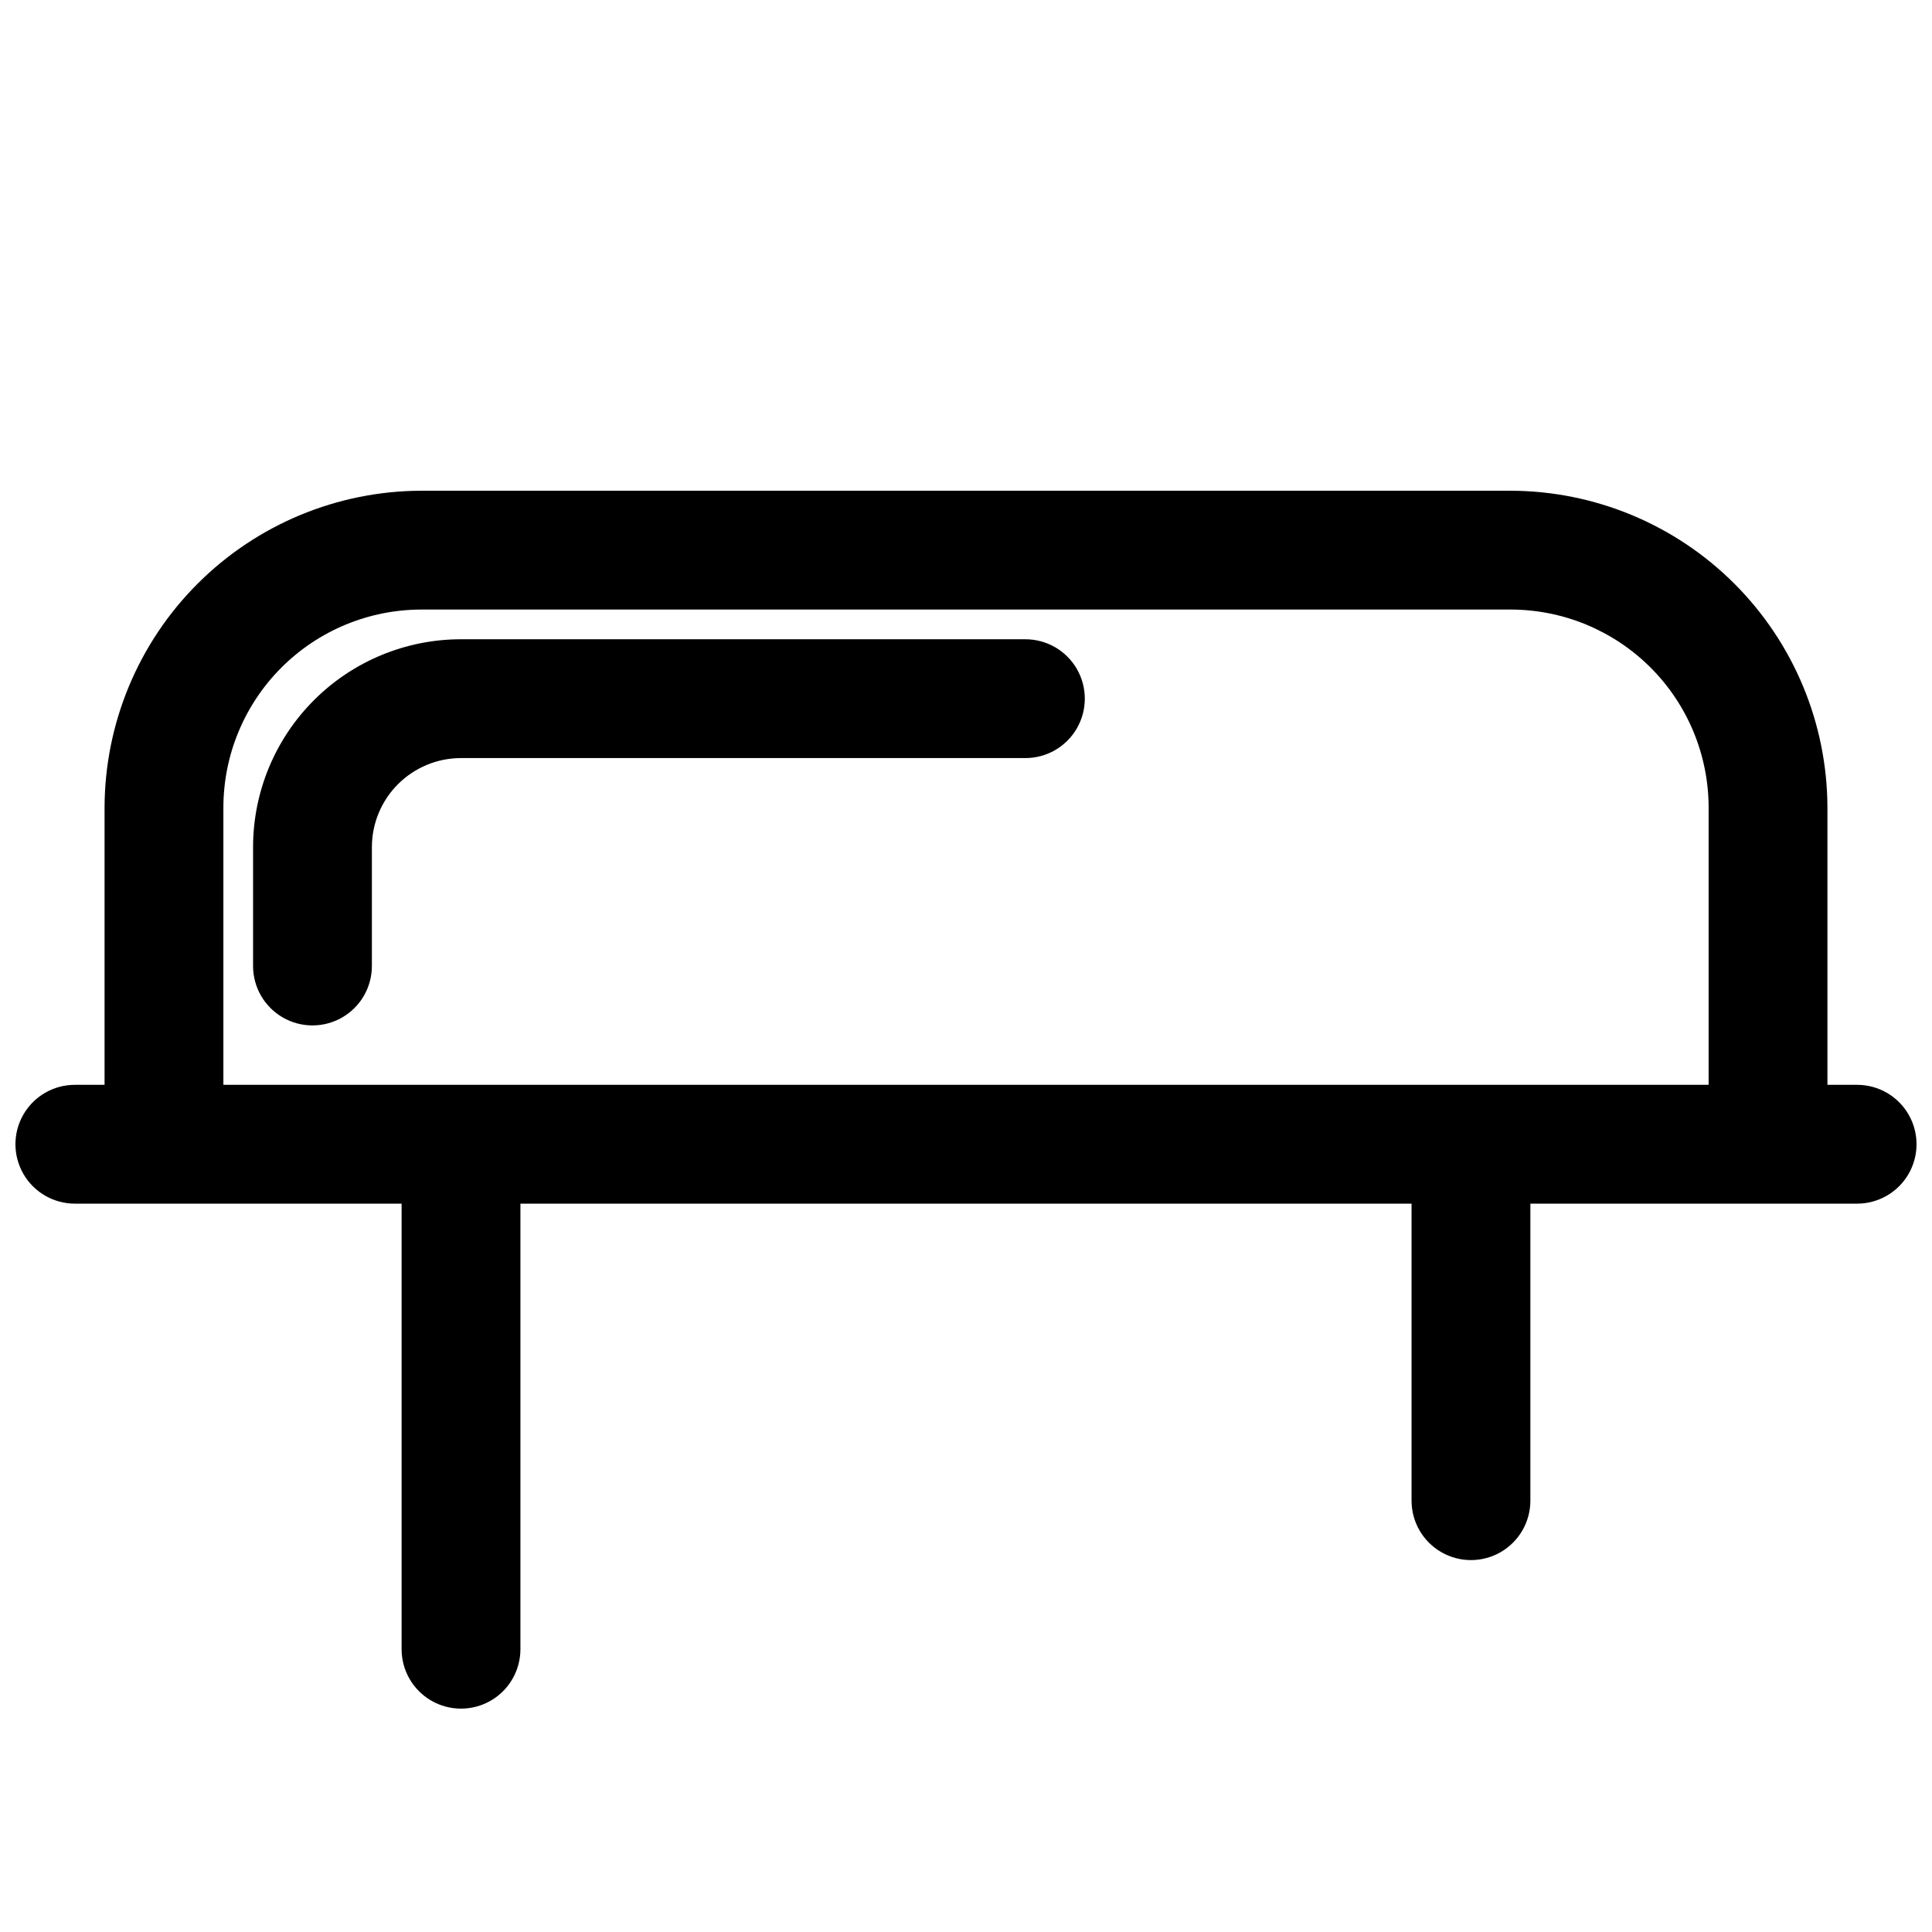<?xml version="1.0" encoding="UTF-8"?>
<!-- Uploaded to: ICON Repo, www.iconrepo.com, Generator: ICON Repo Mixer Tools -->
<svg width="800px" height="800px" version="1.1" viewBox="144 144 512 512" xmlns="http://www.w3.org/2000/svg">
 <defs>
  <clipPath id="a">
   <path d="m148.09 274h503.81v323h-503.81z"/>
  </clipPath>
 </defs>
 <path d="m415.74 313.41h-149.57c-14.617 0-28.633 5.805-38.965 16.141-10.336 10.332-16.141 24.348-16.141 38.965v31.488c0 5.625 3 10.82 7.871 13.633s10.875 2.812 15.746 0 7.871-8.008 7.871-13.633v-31.488c0-6.266 2.488-12.273 6.918-16.699 4.426-4.43 10.434-6.918 16.699-6.918h149.57c5.625 0 10.824-3 13.637-7.871 2.812-4.871 2.812-10.875 0-15.746s-8.012-7.871-13.637-7.871z"/>
 <g clip-path="url(#a)">
  <path d="m636.16 431.49h-7.871v-73.449c-0.043-22.262-8.906-43.602-24.648-59.344-15.742-15.746-37.082-24.609-59.348-24.648h-288.59c-22.262 0.039-43.602 8.902-59.348 24.648-15.742 15.742-24.605 37.082-24.645 59.344v73.449h-7.875c-5.621 0-10.82 3-13.633 7.871s-2.812 10.871 0 15.742c2.812 4.871 8.012 7.875 13.633 7.875h86.594v118.08c0 5.625 3 10.824 7.871 13.637 4.871 2.812 10.875 2.812 15.746 0s7.871-8.012 7.871-13.637v-118.08h236.16v78.719c0 5.625 3 10.82 7.871 13.633 4.871 2.812 10.875 2.812 15.746 0 4.871-2.812 7.871-8.008 7.871-13.633v-78.719h86.594c5.625 0 10.82-3.004 13.633-7.875 2.812-4.871 2.812-10.871 0-15.742s-8.008-7.871-13.633-7.871zm-432.96 0v-73.449c0-13.926 5.531-27.277 15.379-37.125 9.844-9.848 23.199-15.379 37.125-15.379h288.59c13.926 0 27.281 5.531 37.129 15.379 9.844 9.848 15.379 23.199 15.379 37.125v73.449z"/>
 </g>
</svg>